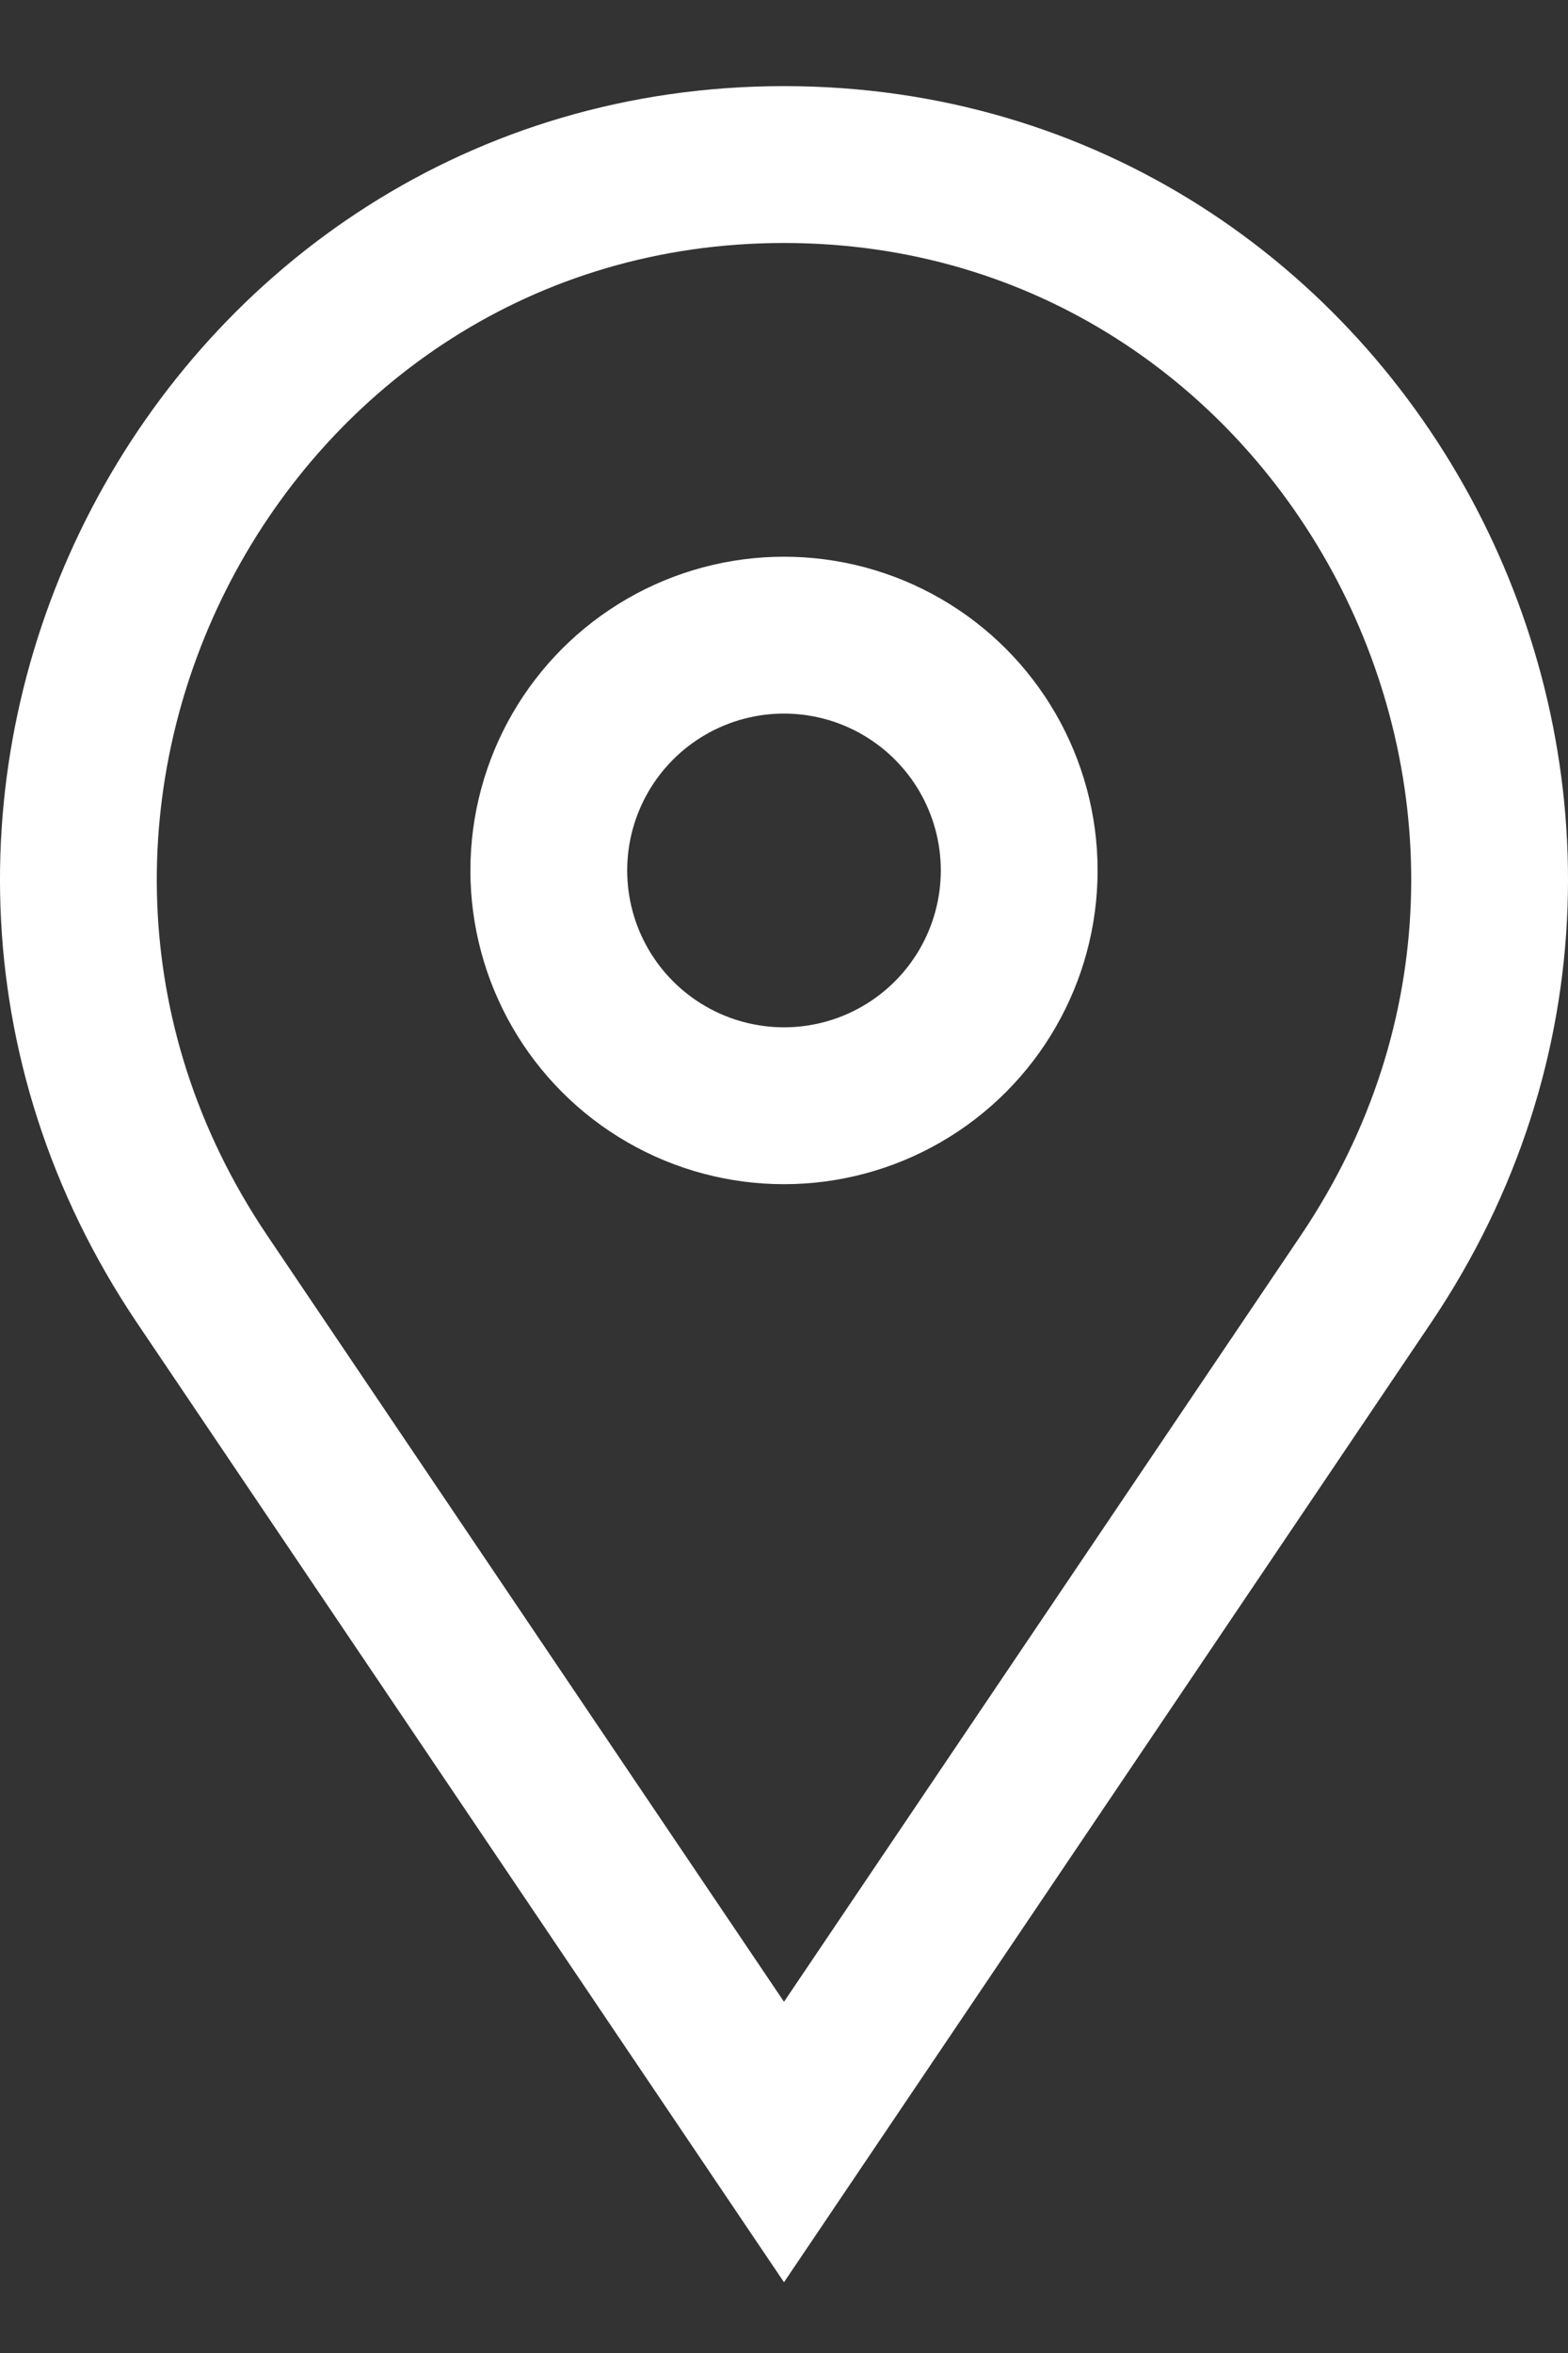 <svg width="10" height="15" viewBox="0 0 10 15" fill="none" xmlns="http://www.w3.org/2000/svg">
    <rect x="0" y="0" width="10" height="15" fill="#333333" stroke="none"/>
    <path d="M8.71 8.156L5 13.655L1.29 8.156C-0.75 5.131 1.4 1.049 5 1.049C8.6 1.049 10.75 5.131 8.71 8.156Z"
          stroke="white"/>
    <circle cx="5" cy="5.549" r="1.5" stroke="white"/>
</svg>
